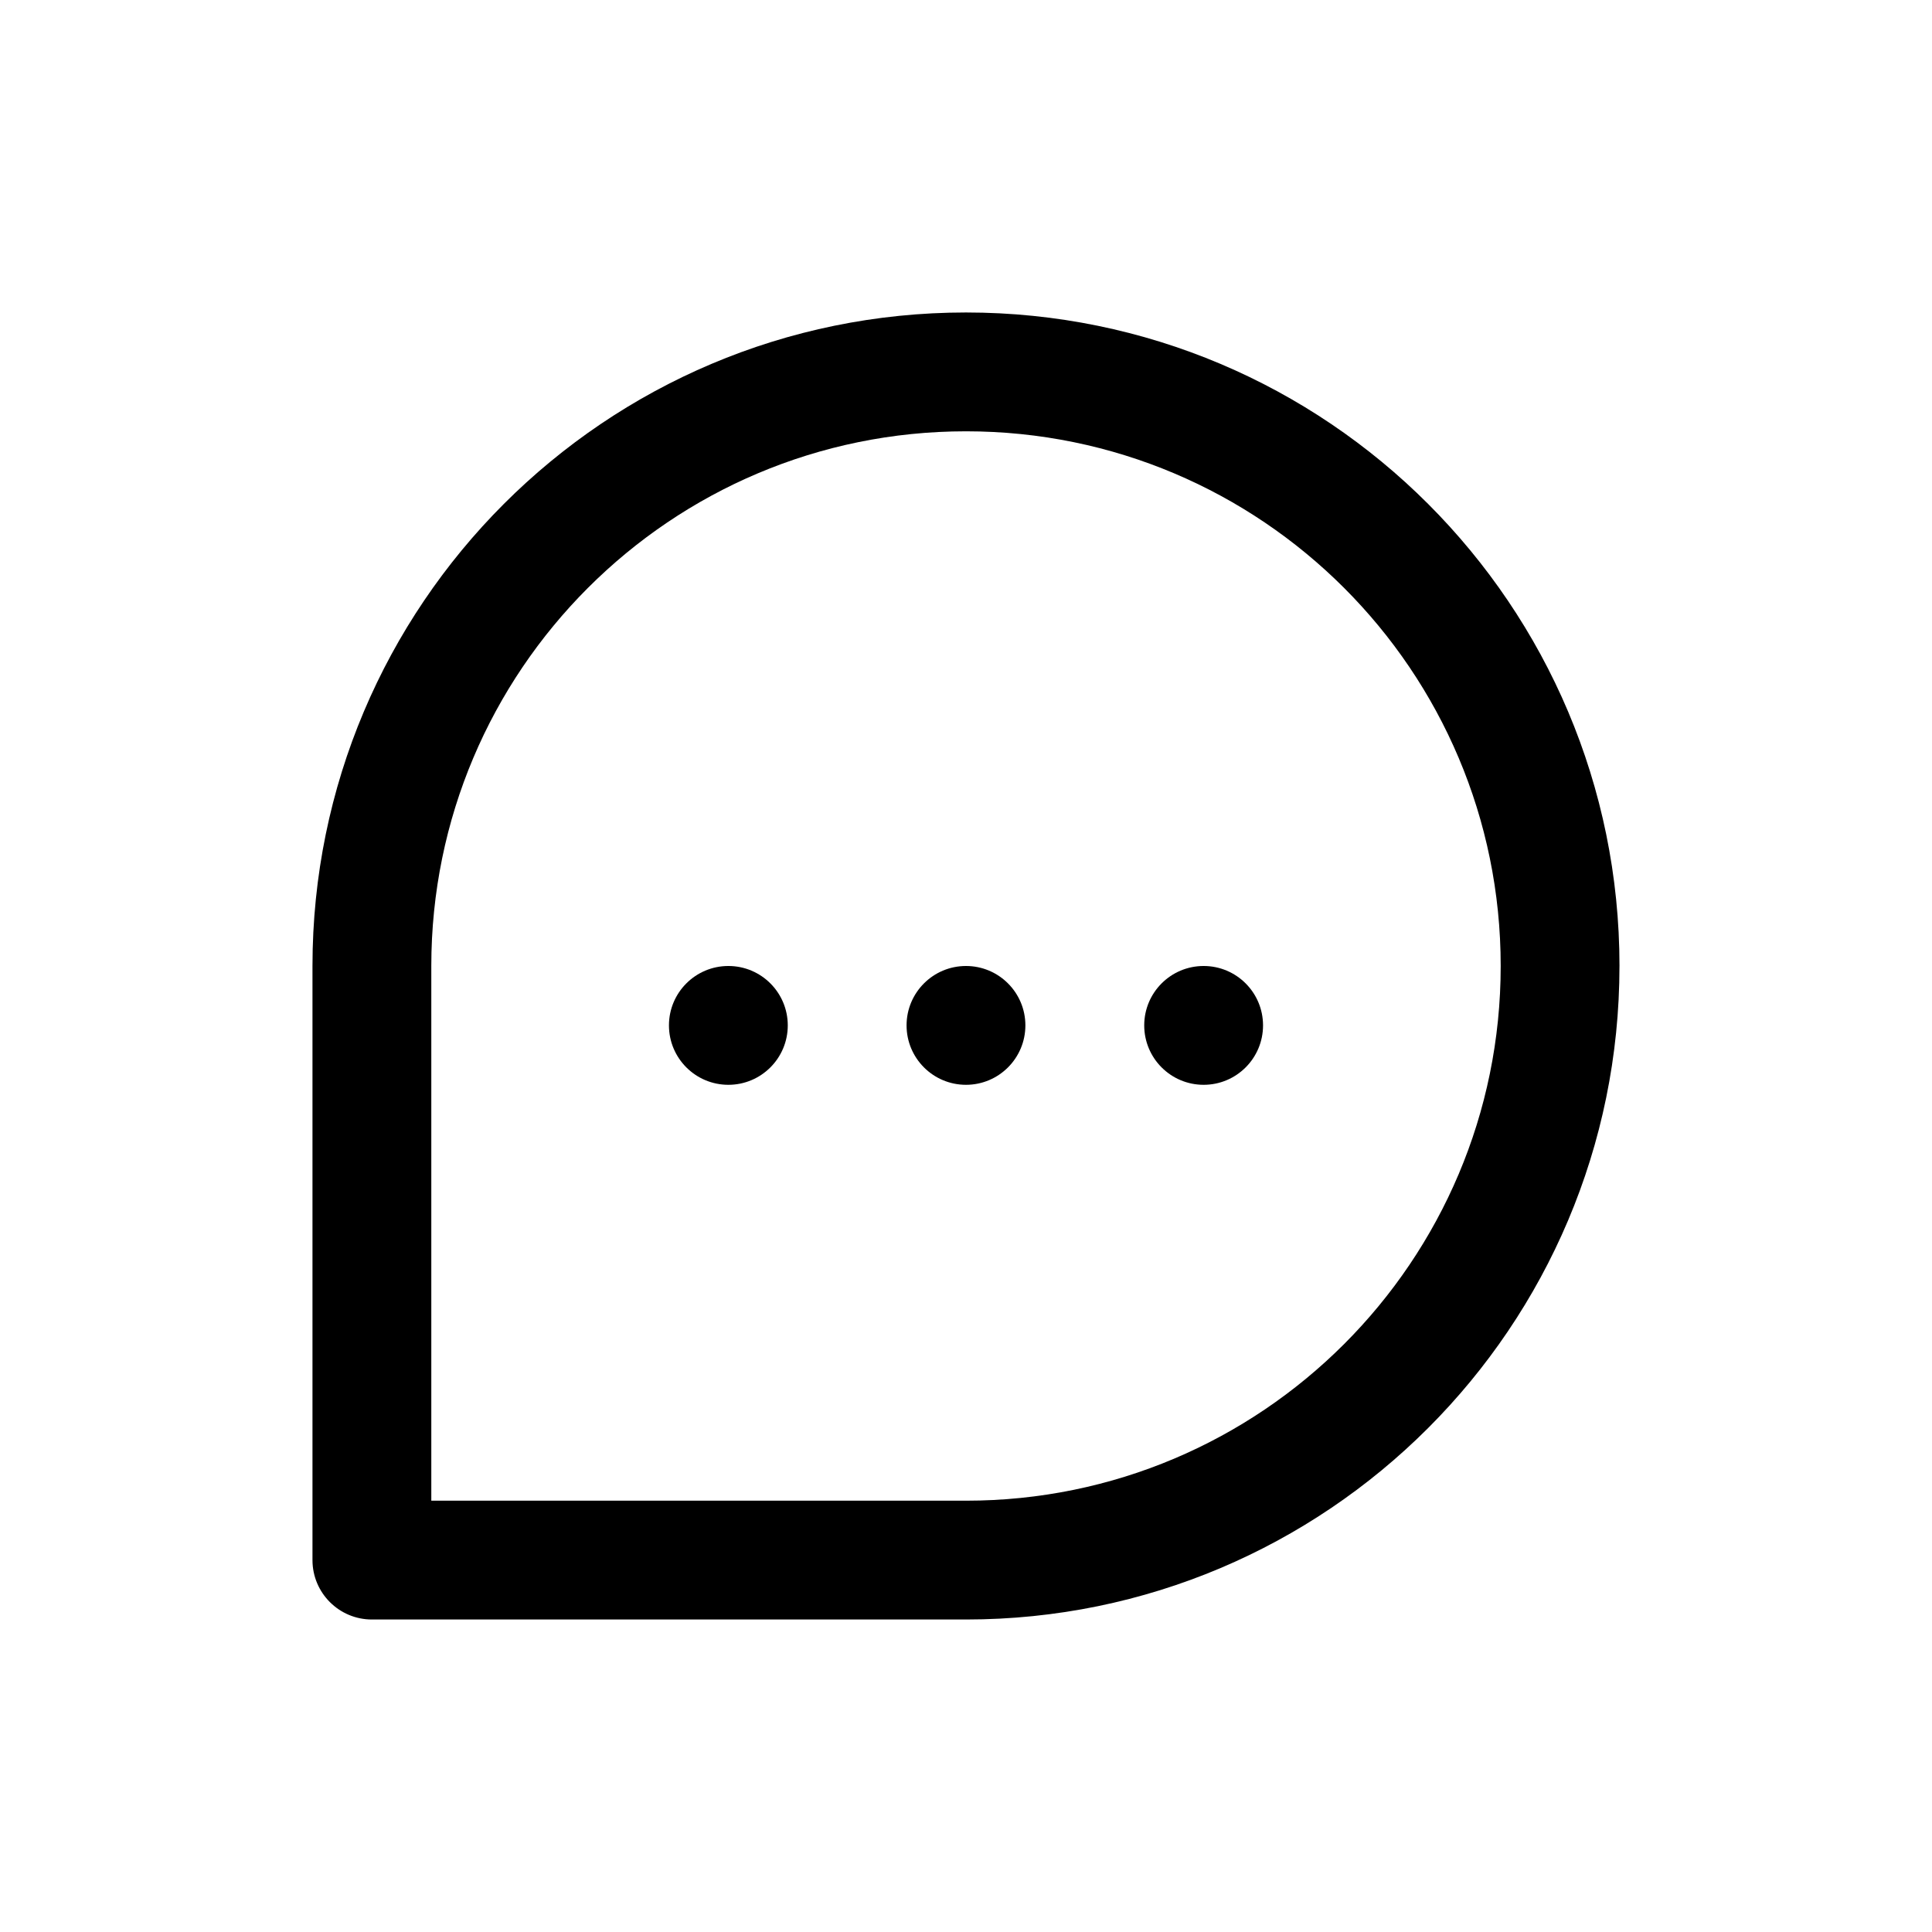 <?xml version="1.0" encoding="UTF-8"?>
<!-- Uploaded to: SVG Repo, www.svgrepo.com, Generator: SVG Repo Mixer Tools -->
<svg fill="#000000" width="800px" height="800px" version="1.1" viewBox="144 144 512 512" xmlns="http://www.w3.org/2000/svg">
 <g>
  <path d="m400 258.3c78.258 0 141.7 63.441 141.7 141.7s-63.438 141.7-141.7 141.7h-141.7v-141.7c0-78.258 63.441-141.7 141.7-141.7zm173.18 141.7c0-95.648-77.539-173.19-173.18-173.19-95.648 0-173.19 77.539-173.19 173.19v157.44c0 8.695 7.051 15.746 15.746 15.746h157.44c95.645 0 173.18-77.539 173.18-173.18z" fill-rule="evenodd"/>
  <path d="m321.28 415.74c0-8.695 7.051-15.742 15.746-15.742 8.695 0 15.742 7.047 15.742 15.742 0 8.695-7.047 15.746-15.742 15.746-8.695 0-15.746-7.051-15.746-15.746z"/>
  <path d="m384.25 415.74c0-8.695 7.051-15.742 15.746-15.742s15.742 7.047 15.742 15.742c0 8.695-7.047 15.746-15.742 15.746s-15.746-7.051-15.746-15.746z"/>
  <path d="m447.23 415.74c0-8.695 7.047-15.742 15.746-15.742 8.695 0 15.742 7.047 15.742 15.742 0 8.695-7.047 15.746-15.742 15.746-8.699 0-15.746-7.051-15.746-15.746z"/>
 </g>
</svg>